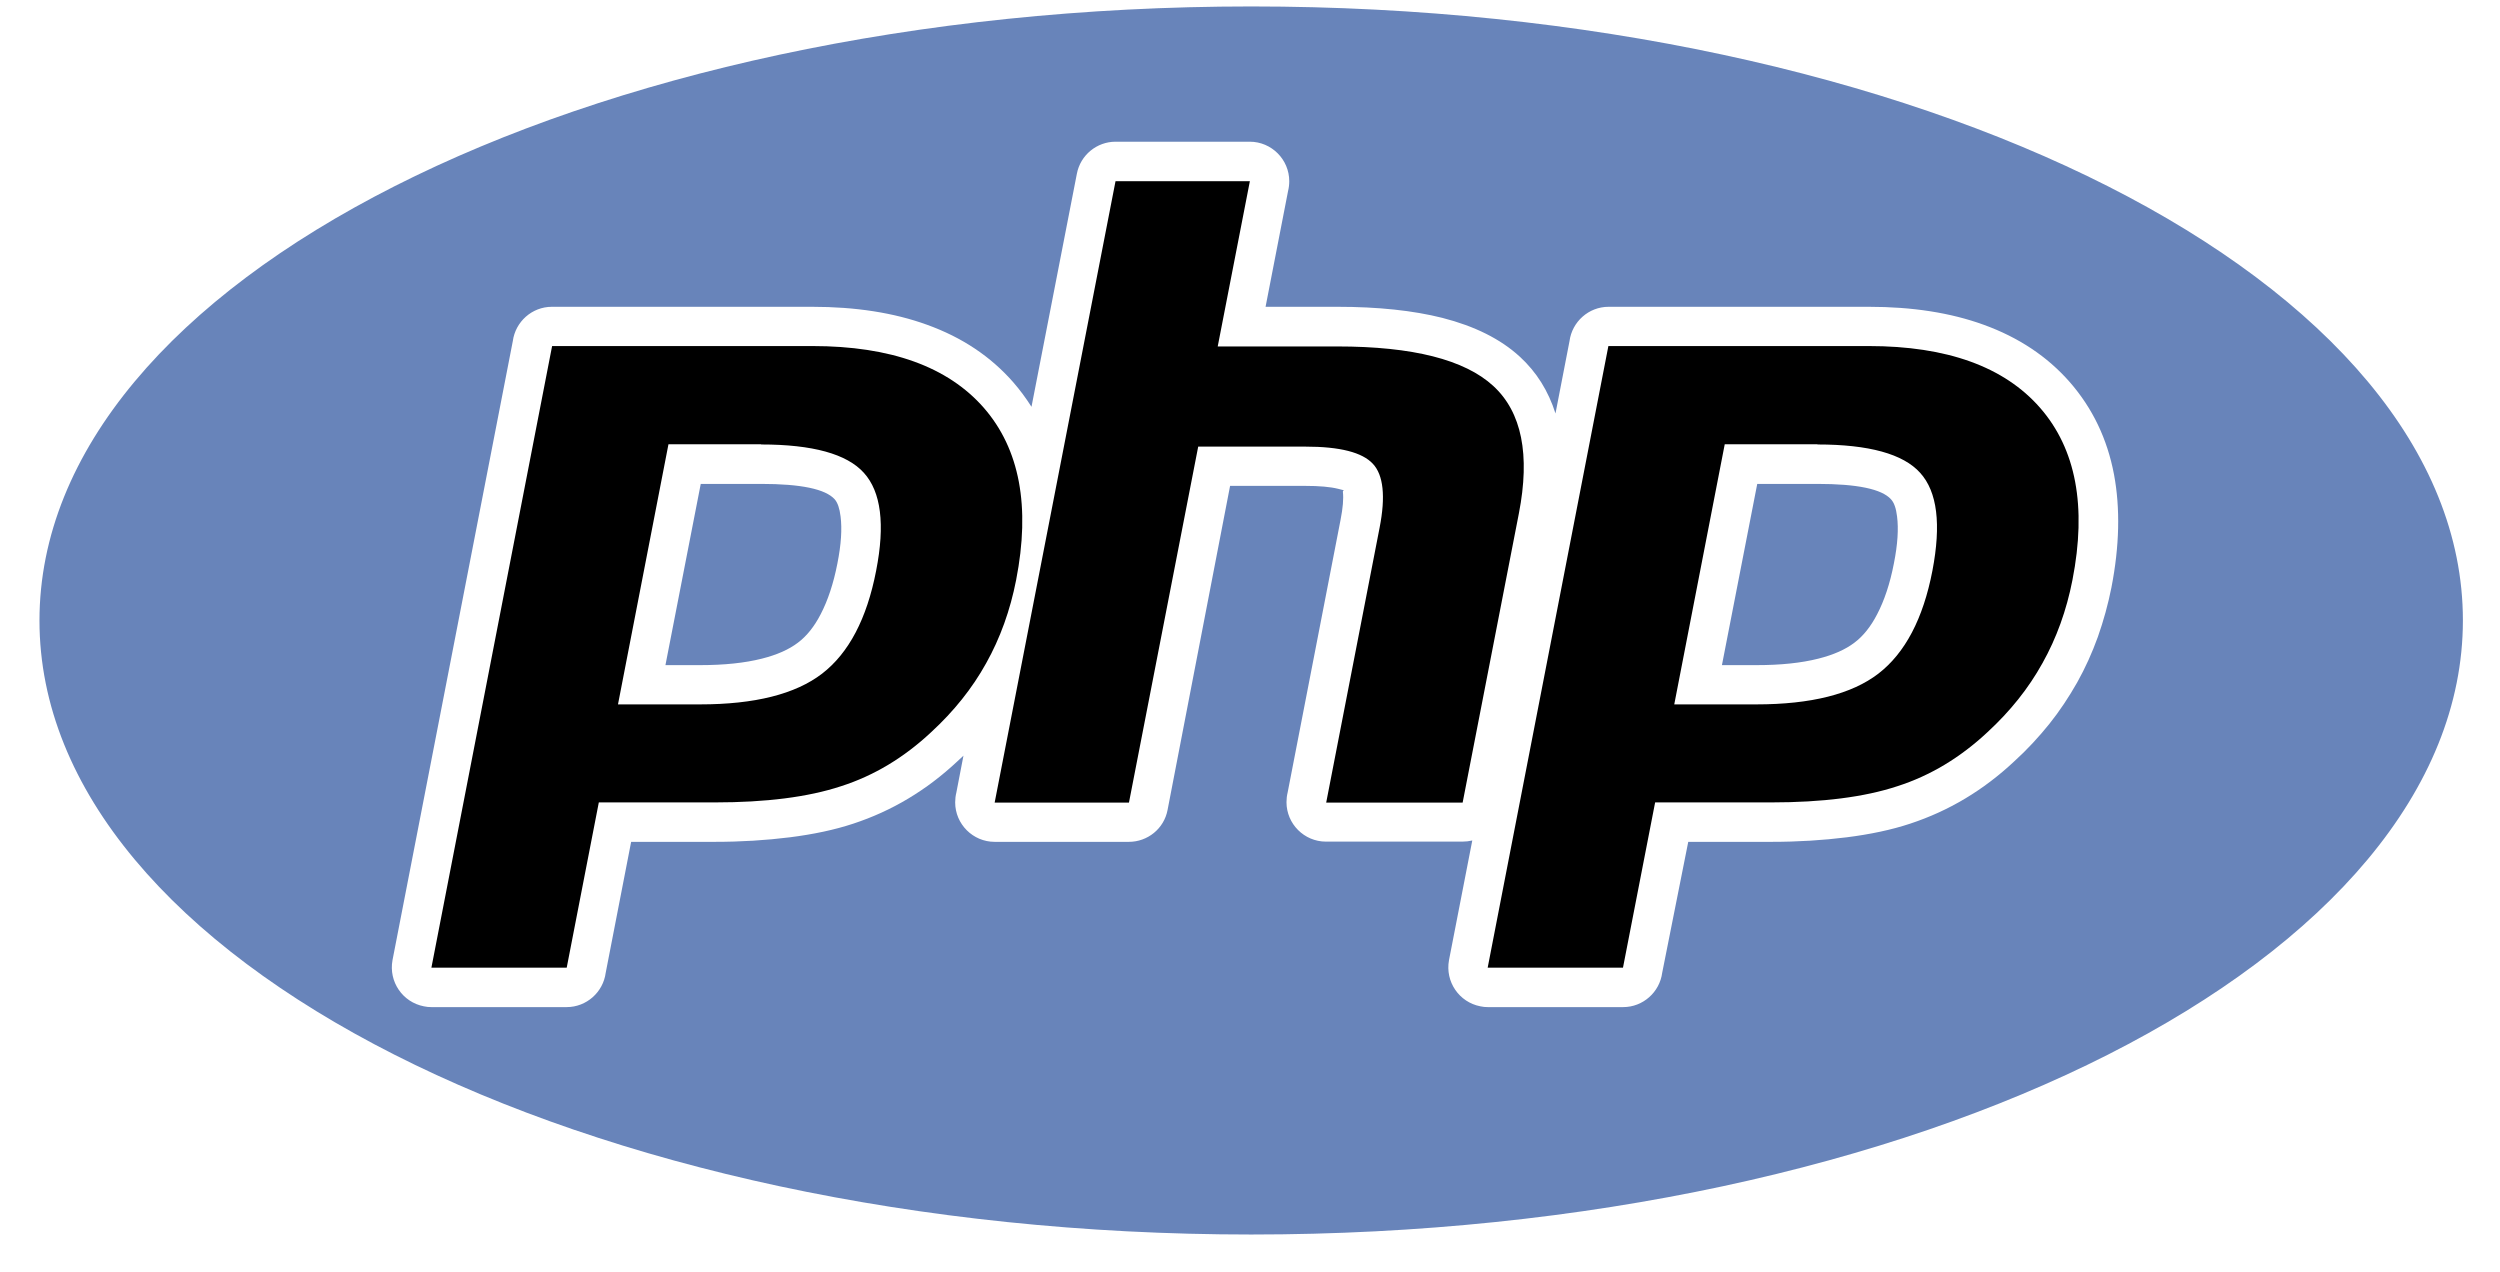 <svg width="57" height="29" viewBox="0 0 57 29" fill="none" xmlns="http://www.w3.org/2000/svg">
<g clip-path="url(#clip0_164_488)">
<path fill-rule="evenodd" clip-rule="evenodd" d="M28.527 28.147C43.784 28.147 56.154 21.878 56.154 14.144C56.154 6.415 43.784 0.147 28.527 0.147C13.27 0.147 0.9 6.415 0.9 14.149C0.9 21.878 13.27 28.147 28.527 28.147ZM43.114 11.383C42.903 11.15 42.345 11.033 41.437 11.033H40.065L39.26 15.165H40.047C40.6 15.165 41.068 15.116 41.459 15.017C41.801 14.931 42.075 14.81 42.282 14.652C42.484 14.5 42.655 14.284 42.799 14.005C42.961 13.695 43.092 13.308 43.181 12.845C43.267 12.413 43.289 12.058 43.253 11.775C43.231 11.59 43.186 11.46 43.114 11.383ZM25.433 3.231H28.496C28.99 3.231 29.395 3.636 29.395 4.131C29.395 4.207 29.386 4.283 29.368 4.355L28.855 6.995H30.492C31.423 6.995 32.219 7.08 32.884 7.247C33.622 7.436 34.211 7.728 34.651 8.132C35.034 8.483 35.303 8.915 35.465 9.427L35.785 7.777C35.843 7.337 36.221 6.995 36.675 6.995H42.61C43.6 6.995 44.472 7.13 45.227 7.404C46.023 7.692 46.68 8.128 47.192 8.713C47.709 9.306 48.047 10.008 48.2 10.821C48.343 11.59 48.325 12.445 48.141 13.393C48.065 13.776 47.961 14.153 47.831 14.522C47.7 14.886 47.543 15.232 47.359 15.561C47.17 15.893 46.959 16.213 46.725 16.505C46.486 16.802 46.221 17.09 45.929 17.355C45.574 17.688 45.2 17.971 44.809 18.205C44.404 18.448 43.986 18.636 43.55 18.78C43.127 18.92 42.642 19.023 42.102 19.091C41.567 19.158 40.996 19.194 40.394 19.194H38.492L37.898 22.18C37.84 22.62 37.462 22.962 37.008 22.962H33.923C33.869 22.962 33.811 22.958 33.752 22.944C33.267 22.85 32.947 22.382 33.037 21.892L33.568 19.163C33.496 19.18 33.419 19.189 33.343 19.189H30.231C29.737 19.189 29.332 18.785 29.332 18.29C29.332 18.214 29.341 18.137 29.359 18.065L30.564 11.856C30.618 11.581 30.636 11.37 30.618 11.217C30.614 11.172 30.649 11.195 30.636 11.177L30.51 11.145C30.33 11.1 30.078 11.078 29.755 11.078H28.046L26.621 18.465C26.54 18.897 26.162 19.194 25.739 19.194H22.677C22.183 19.194 21.778 18.789 21.778 18.295C21.778 18.218 21.787 18.142 21.805 18.07L21.967 17.229L21.832 17.355C21.477 17.688 21.103 17.971 20.712 18.205C20.308 18.448 19.889 18.636 19.453 18.78C19.03 18.92 18.545 19.023 18.005 19.091C17.47 19.158 16.899 19.194 16.297 19.194H14.39L13.81 22.18C13.752 22.62 13.374 22.962 12.92 22.962H9.835C9.781 22.962 9.723 22.958 9.664 22.944C9.179 22.85 8.859 22.382 8.949 21.892L11.692 7.777C11.751 7.337 12.128 6.995 12.582 6.995H18.518C19.507 6.995 20.379 7.13 21.135 7.404C21.935 7.692 22.587 8.128 23.1 8.713C23.253 8.888 23.392 9.077 23.518 9.275L24.552 3.964C24.633 3.533 25.011 3.231 25.433 3.231ZM19.03 11.383C18.819 11.15 18.262 11.033 17.353 11.033H15.977L15.172 15.165H15.959C16.512 15.165 16.98 15.116 17.371 15.017C17.713 14.931 17.987 14.81 18.194 14.652C18.396 14.5 18.567 14.284 18.711 14.005C18.873 13.695 19.003 13.308 19.093 12.845C19.179 12.413 19.201 12.058 19.165 11.775C19.143 11.59 19.098 11.46 19.03 11.383Z" fill="#6884BA"/>
<path fill-rule="evenodd" clip-rule="evenodd" d="M41.438 10.134C42.611 10.134 43.394 10.35 43.78 10.781C44.172 11.213 44.261 11.955 44.059 13.012C43.848 14.109 43.434 14.891 42.827 15.359C42.22 15.826 41.289 16.06 40.048 16.06H38.173L39.324 10.129H41.438V10.134ZM25.434 4.131H28.497L27.764 7.899H30.493C32.211 7.899 33.393 8.2 34.045 8.798C34.697 9.396 34.891 10.368 34.63 11.708L33.348 18.3H30.237L31.455 12.031C31.595 11.316 31.541 10.831 31.302 10.575C31.06 10.314 30.552 10.183 29.765 10.183H27.319L25.74 18.3H22.678L25.434 4.131ZM17.354 10.134C18.528 10.134 19.31 10.35 19.697 10.781C20.088 11.213 20.183 11.955 19.976 13.012C19.764 14.109 19.351 14.891 18.744 15.359C18.137 15.826 17.206 16.06 15.965 16.06H14.09L15.241 10.129H17.354V10.134ZM9.836 22.063H12.921L13.653 18.295H16.297C17.462 18.295 18.424 18.174 19.175 17.926C19.931 17.684 20.614 17.27 21.23 16.694C21.747 16.218 22.166 15.696 22.485 15.12C22.804 14.55 23.033 13.915 23.168 13.223C23.496 11.546 23.249 10.237 22.431 9.298C21.612 8.362 20.308 7.89 18.523 7.89H12.588L9.836 22.063ZM33.919 22.063H37.004L37.737 18.295H40.381C41.546 18.295 42.508 18.174 43.259 17.926C44.014 17.684 44.698 17.27 45.314 16.694C45.831 16.218 46.249 15.696 46.568 15.12C46.888 14.55 47.117 13.915 47.252 13.223C47.58 11.546 47.333 10.237 46.514 9.298C45.696 8.362 44.392 7.89 42.607 7.89H36.671L33.919 22.063Z" fill="black"/>
</g>
<defs>
<clipPath id="clip0_164_488">
<rect width="55.254" height="28" fill="white" transform="translate(0.9 0.147)"/>
</clipPath>
</defs>
</svg>
